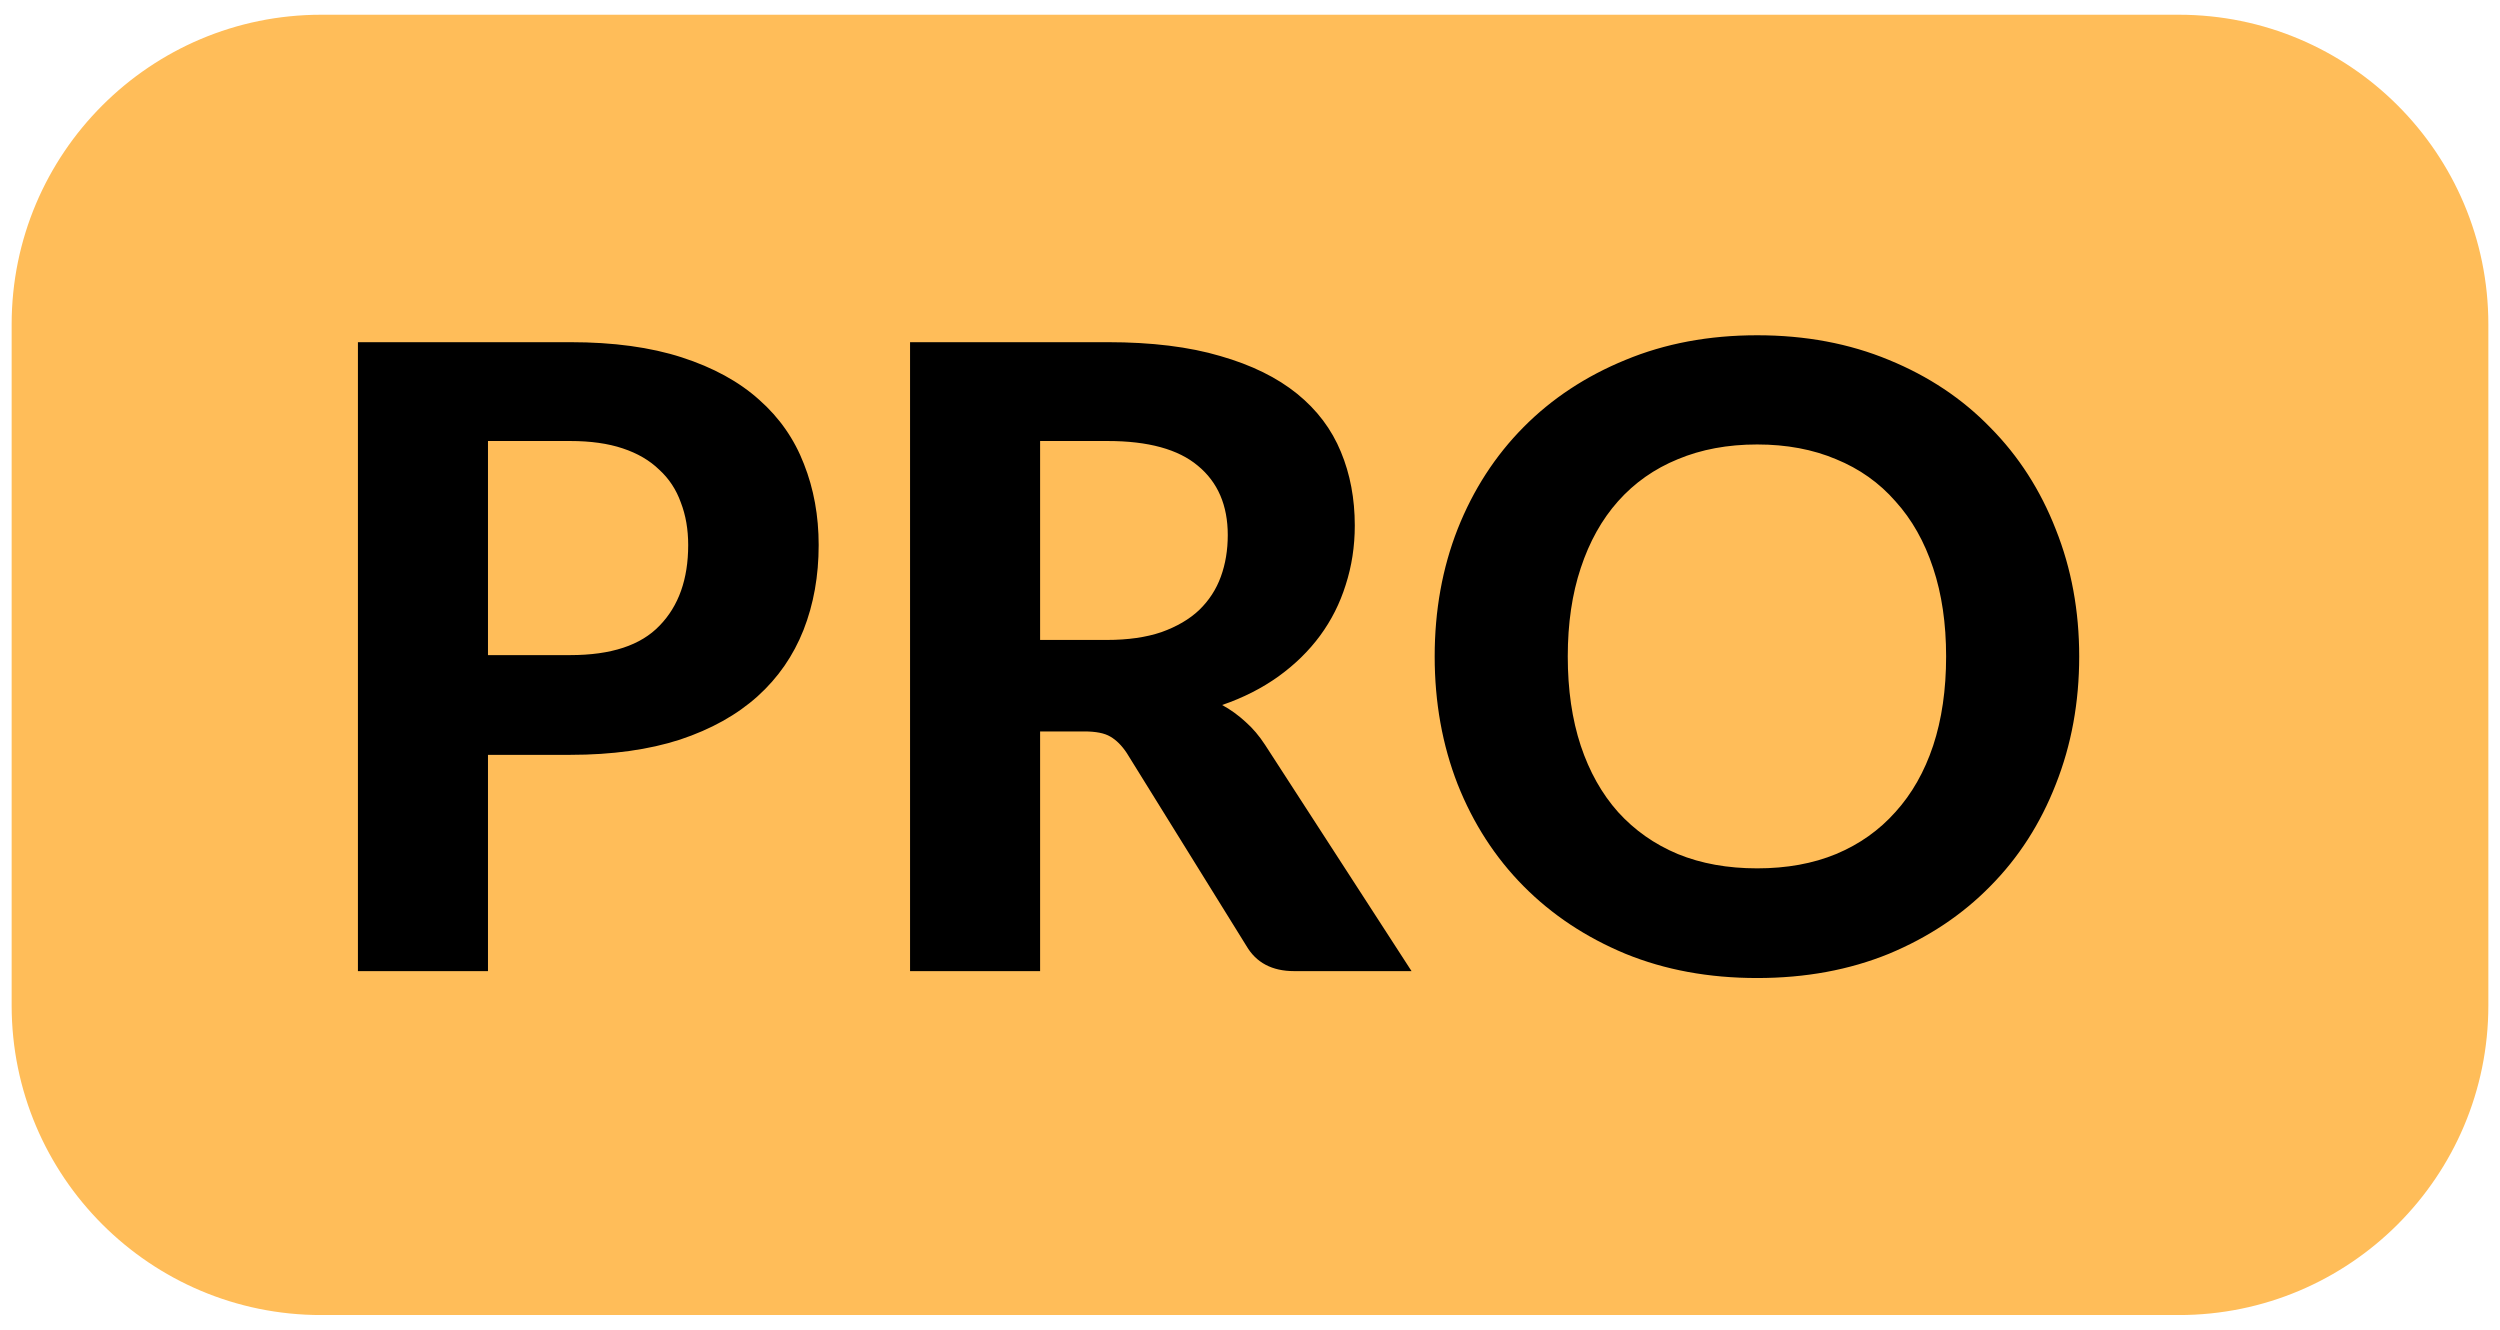 <svg width="47" height="25" viewBox="0 0 47 25" fill="none" xmlns="http://www.w3.org/2000/svg">
<g clip-path="url(#clip0_427_111)">
<path d="M40.961 0.277H6.039C2.825 0.277 0.219 2.883 0.219 6.098V18.902C0.219 22.117 2.825 24.723 6.039 24.723H40.961C44.175 24.723 46.781 22.117 46.781 18.902V6.098C46.781 2.883 44.175 0.277 40.961 0.277Z" fill="#FFBD59"/>
<path d="M10.722 12.316C11.488 12.316 12.047 12.132 12.4 11.762C12.759 11.393 12.938 10.888 12.938 10.247C12.938 9.953 12.892 9.687 12.8 9.448C12.713 9.204 12.577 8.997 12.392 8.829C12.213 8.655 11.985 8.522 11.708 8.43C11.431 8.337 11.102 8.291 10.722 8.291H9.174V12.316H10.722ZM10.722 6.433C11.531 6.433 12.229 6.528 12.816 6.718C13.408 6.909 13.894 7.175 14.274 7.517C14.655 7.854 14.934 8.256 15.114 8.723C15.299 9.19 15.391 9.698 15.391 10.247C15.391 10.828 15.296 11.36 15.106 11.844C14.915 12.327 14.628 12.743 14.242 13.091C13.856 13.438 13.37 13.71 12.783 13.905C12.197 14.095 11.509 14.191 10.722 14.191H9.174V18.257H6.729V6.433H10.722ZM20.809 12.031C21.205 12.031 21.547 11.982 21.835 11.884C22.123 11.781 22.36 11.643 22.544 11.469C22.729 11.29 22.865 11.081 22.952 10.841C23.039 10.602 23.082 10.342 23.082 10.059C23.082 9.5 22.895 9.065 22.52 8.756C22.151 8.446 21.586 8.291 20.825 8.291H19.554V12.031H20.809ZM26.537 18.257H24.329C23.916 18.257 23.617 18.099 23.433 17.784L21.184 14.158C21.091 14.017 20.988 13.914 20.874 13.848C20.765 13.783 20.602 13.751 20.385 13.751H19.554V18.257H17.109V6.433H20.825C21.651 6.433 22.357 6.52 22.944 6.694C23.53 6.862 24.011 7.099 24.386 7.403C24.761 7.707 25.035 8.071 25.209 8.495C25.383 8.913 25.47 9.375 25.47 9.88C25.47 10.271 25.413 10.643 25.299 10.996C25.19 11.344 25.03 11.662 24.818 11.95C24.606 12.238 24.345 12.493 24.036 12.716C23.726 12.938 23.373 13.118 22.976 13.254C23.134 13.34 23.28 13.446 23.416 13.571C23.552 13.691 23.674 13.835 23.783 14.003L26.537 18.257ZM39.089 12.341C39.089 13.205 38.942 14.006 38.649 14.745C38.361 15.483 37.951 16.122 37.418 16.66C36.892 17.197 36.256 17.621 35.512 17.931C34.767 18.235 33.942 18.387 33.035 18.387C32.127 18.387 31.302 18.235 30.558 17.931C29.813 17.621 29.175 17.197 28.643 16.66C28.11 16.122 27.697 15.483 27.404 14.745C27.116 14.006 26.972 13.205 26.972 12.341C26.972 11.477 27.116 10.679 27.404 9.945C27.697 9.206 28.11 8.568 28.643 8.03C29.175 7.493 29.813 7.072 30.558 6.767C31.302 6.458 32.127 6.303 33.035 6.303C33.942 6.303 34.767 6.458 35.512 6.767C36.256 7.072 36.892 7.495 37.418 8.038C37.951 8.576 38.361 9.215 38.649 9.953C38.942 10.687 39.089 11.483 39.089 12.341ZM36.587 12.341C36.587 11.722 36.506 11.168 36.343 10.679C36.18 10.184 35.944 9.766 35.634 9.424C35.33 9.076 34.958 8.813 34.518 8.633C34.083 8.449 33.589 8.356 33.035 8.356C32.48 8.356 31.983 8.449 31.543 8.633C31.103 8.813 30.729 9.076 30.419 9.424C30.115 9.766 29.881 10.184 29.718 10.679C29.555 11.168 29.474 11.722 29.474 12.341C29.474 12.966 29.555 13.525 29.718 14.019C29.881 14.508 30.115 14.924 30.419 15.266C30.729 15.608 31.103 15.872 31.543 16.056C31.983 16.236 32.48 16.325 33.035 16.325C33.589 16.325 34.083 16.236 34.518 16.056C34.958 15.872 35.33 15.608 35.634 15.266C35.944 14.924 36.18 14.508 36.343 14.019C36.506 13.525 36.587 12.966 36.587 12.341Z" fill="black"/>
</g>
<defs>
<clipPath id="clip0_427_111">
<rect width="46.562" height="24.445" fill="white" transform="translate(0.219 0.277)"/>
</clipPath>
</defs>
</svg>
